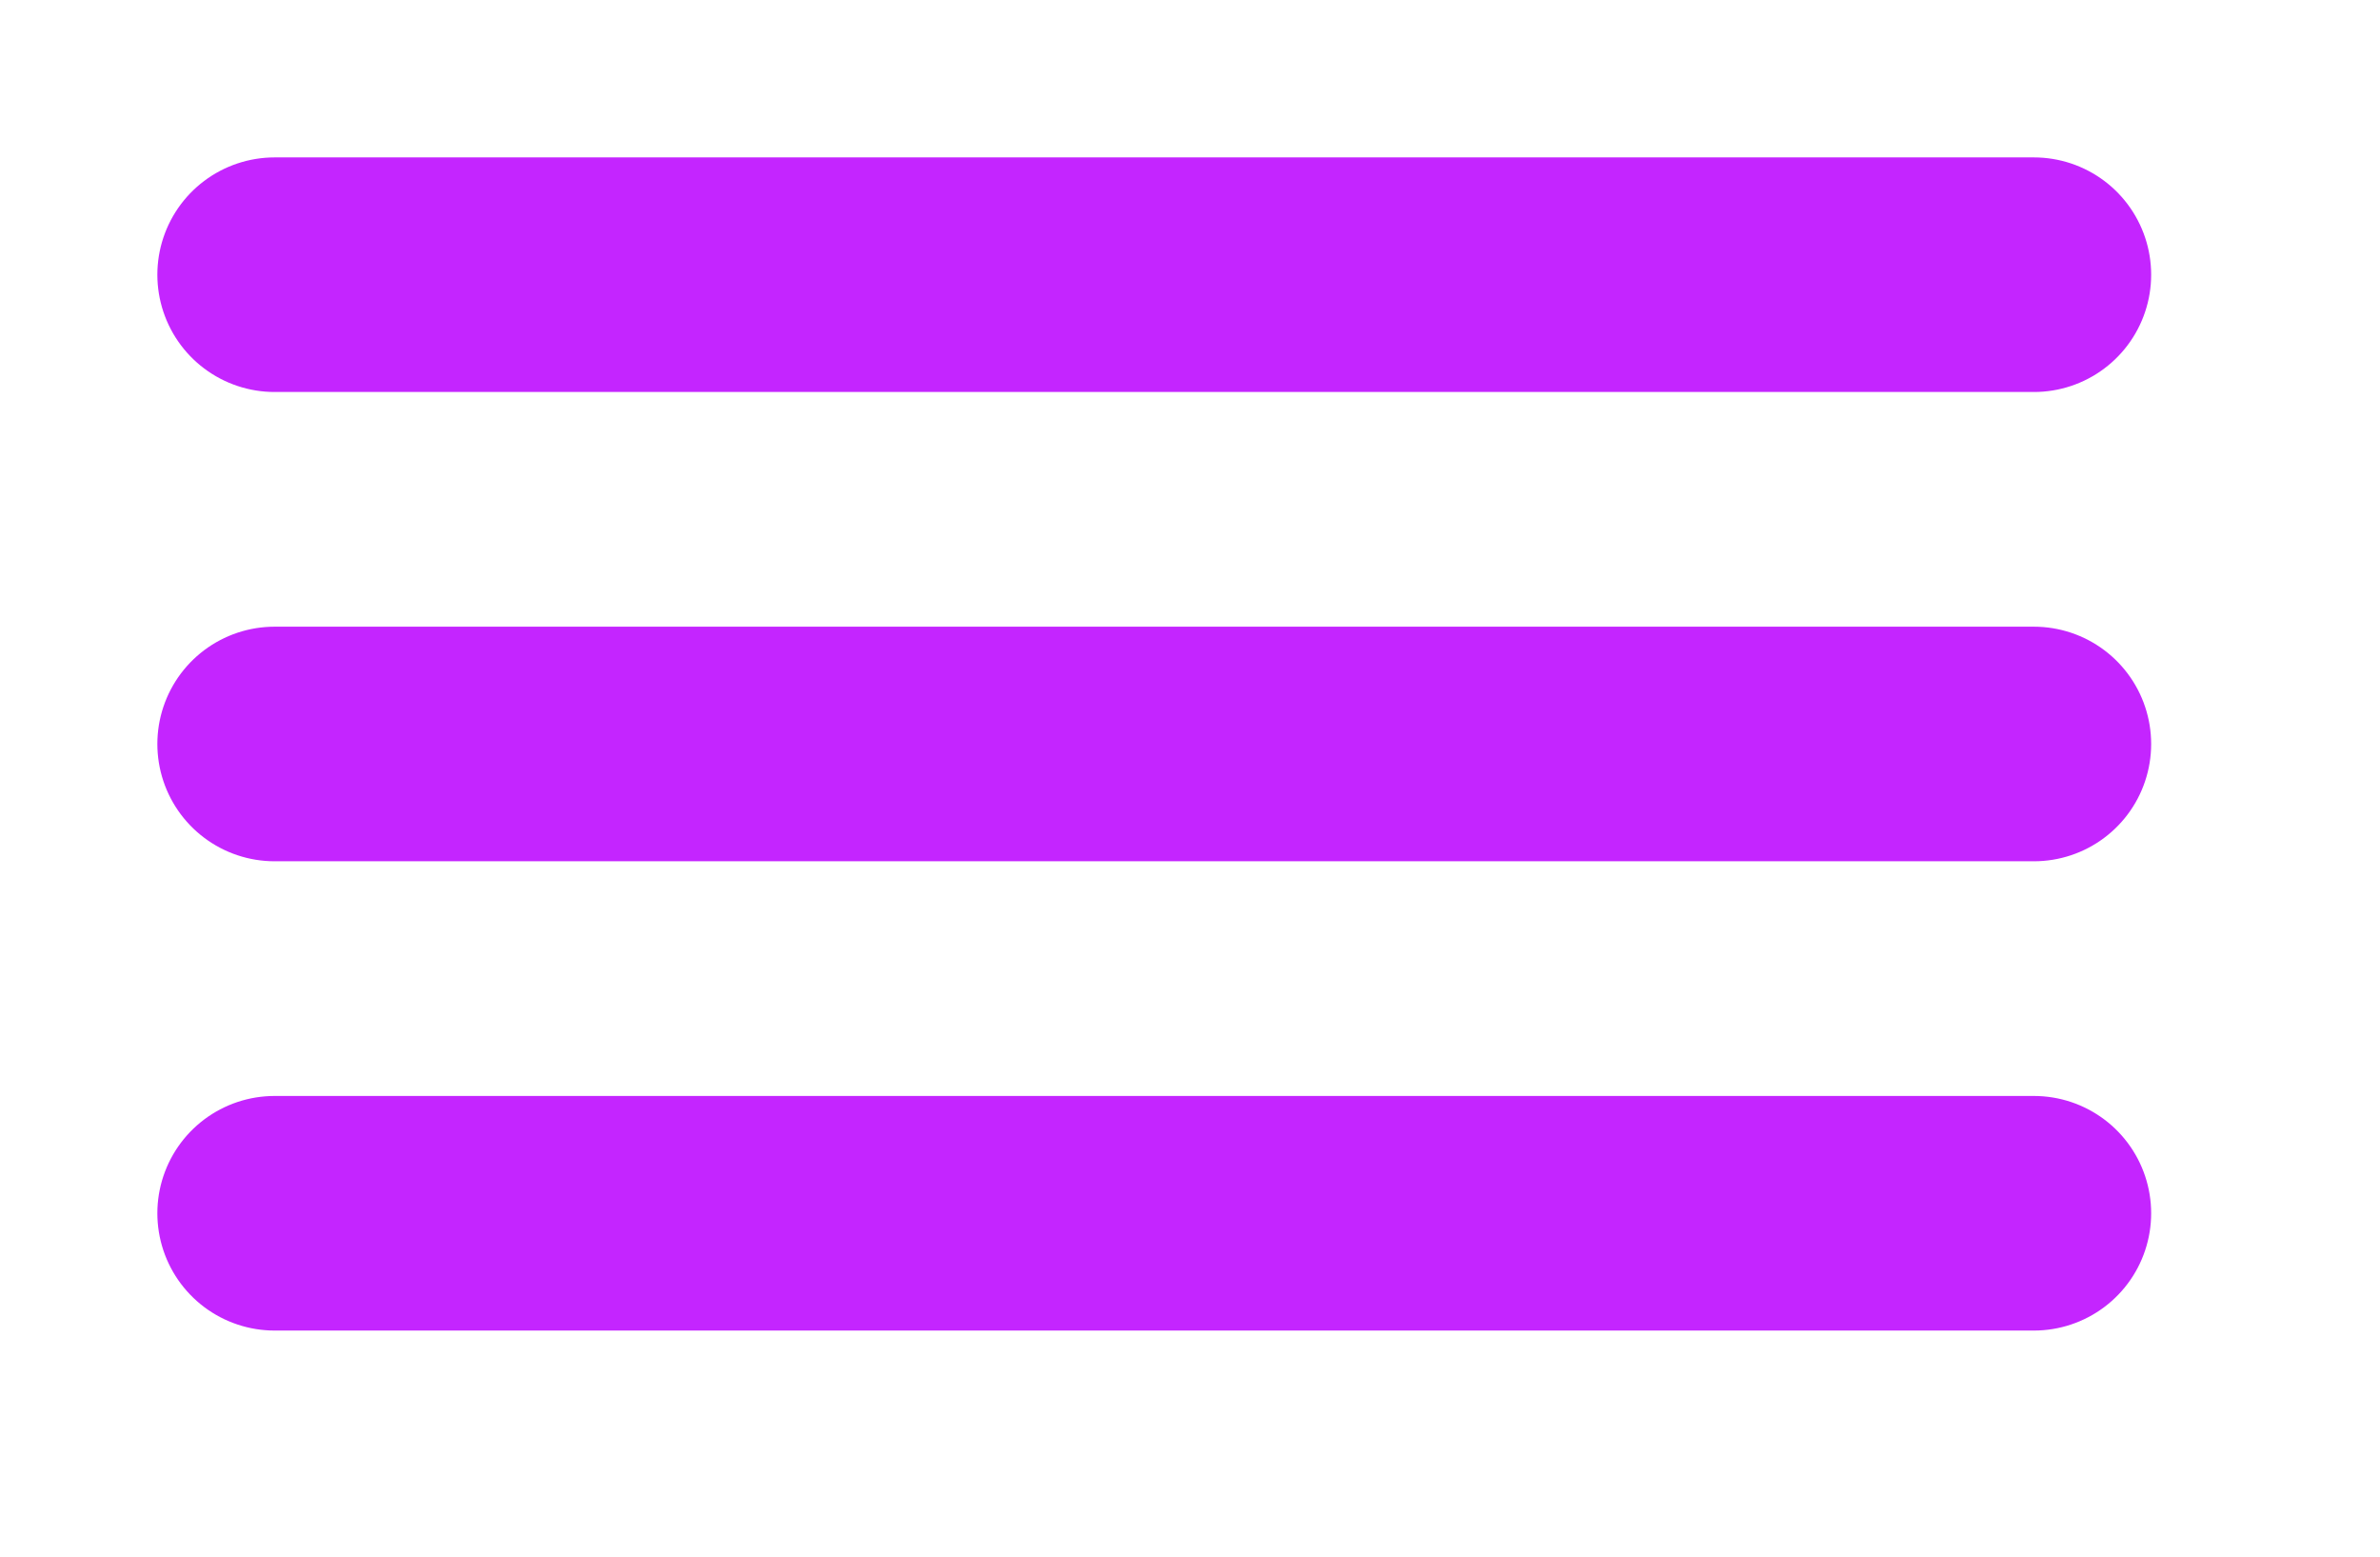 <?xml version="1.0" encoding="UTF-8"?> <svg xmlns="http://www.w3.org/2000/svg" width="26" height="17" viewBox="0 0 26 17" fill="none"><path d="M3 3H22.219" stroke="#C425FF" stroke-width="2.562" stroke-linecap="round"></path><path d="M3 8.125H22.219" stroke="#C425FF" stroke-width="2.562" stroke-linecap="round"></path><path d="M3 13.25H22.219" stroke="#C425FF" stroke-width="2.562" stroke-linecap="round"></path></svg> 